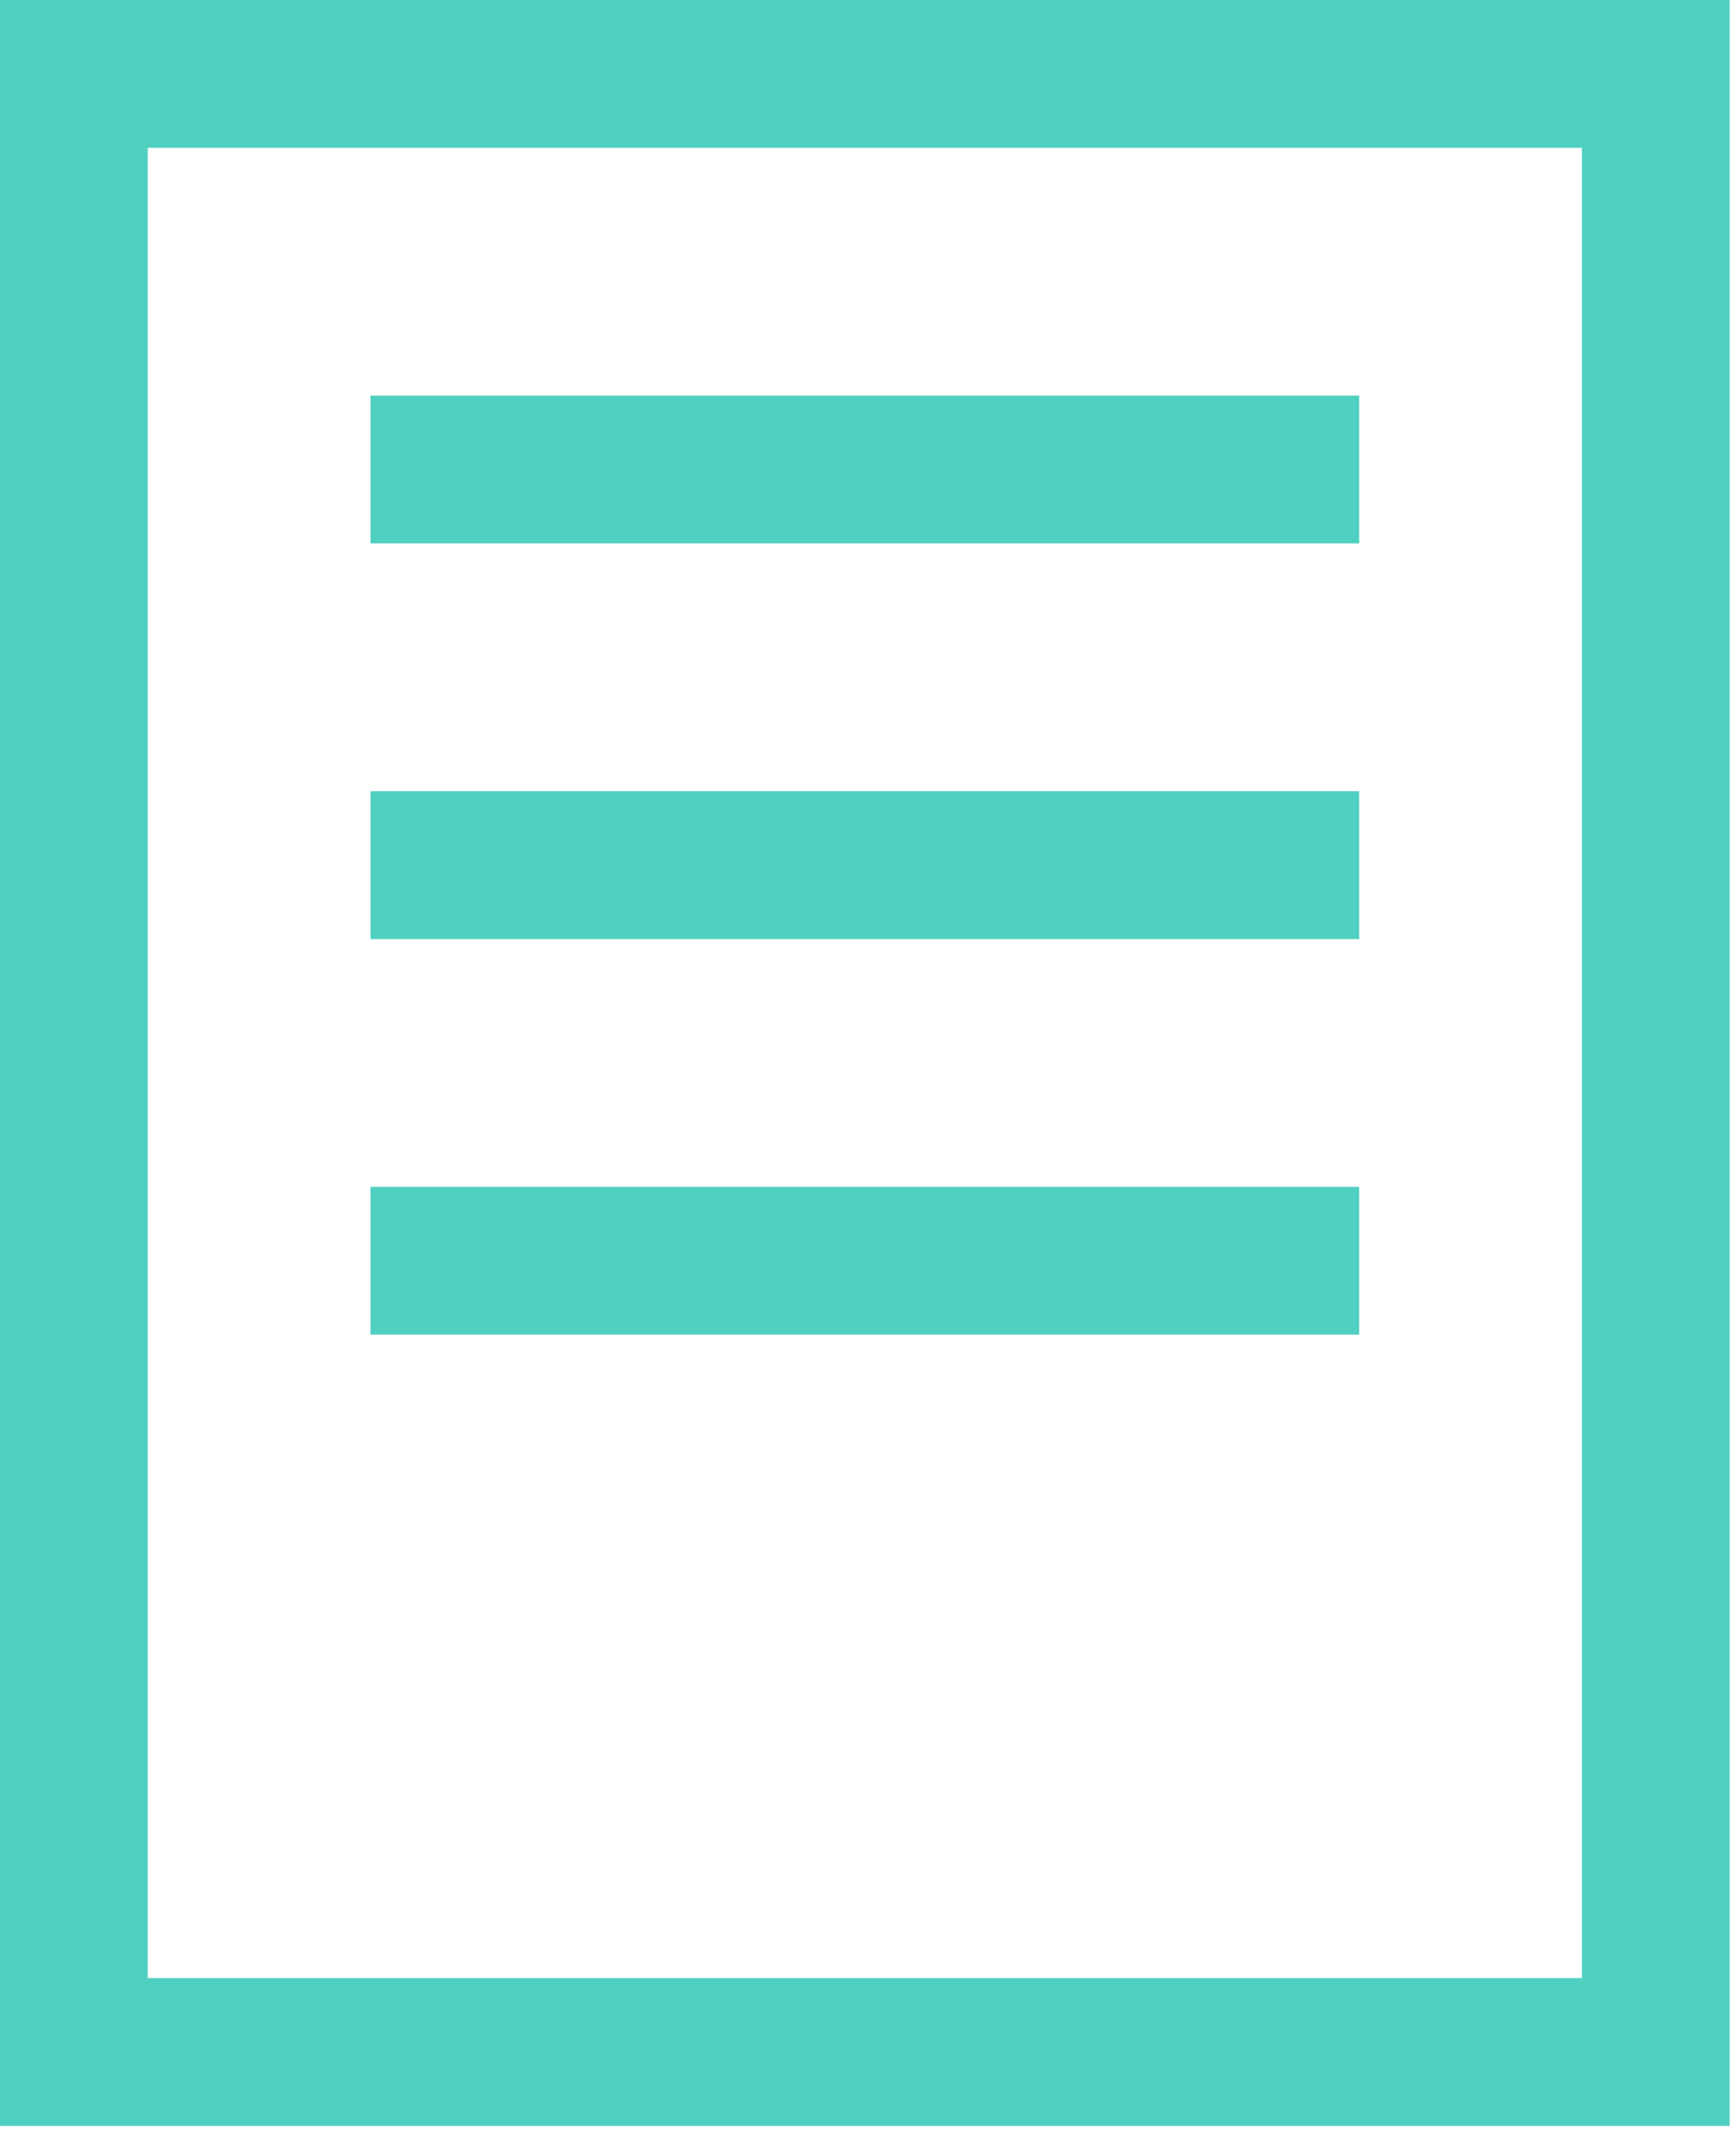 <svg width="47" height="58" viewBox="0 0 47 58" fill="none" xmlns="http://www.w3.org/2000/svg">
<path d="M10.03 12.707H36.798M10.03 23.414H36.798M10.03 34.121H36.798M2 2H44.828V55.535H2V2Z" stroke="#50D0C0" stroke-width="4"/>
</svg>
